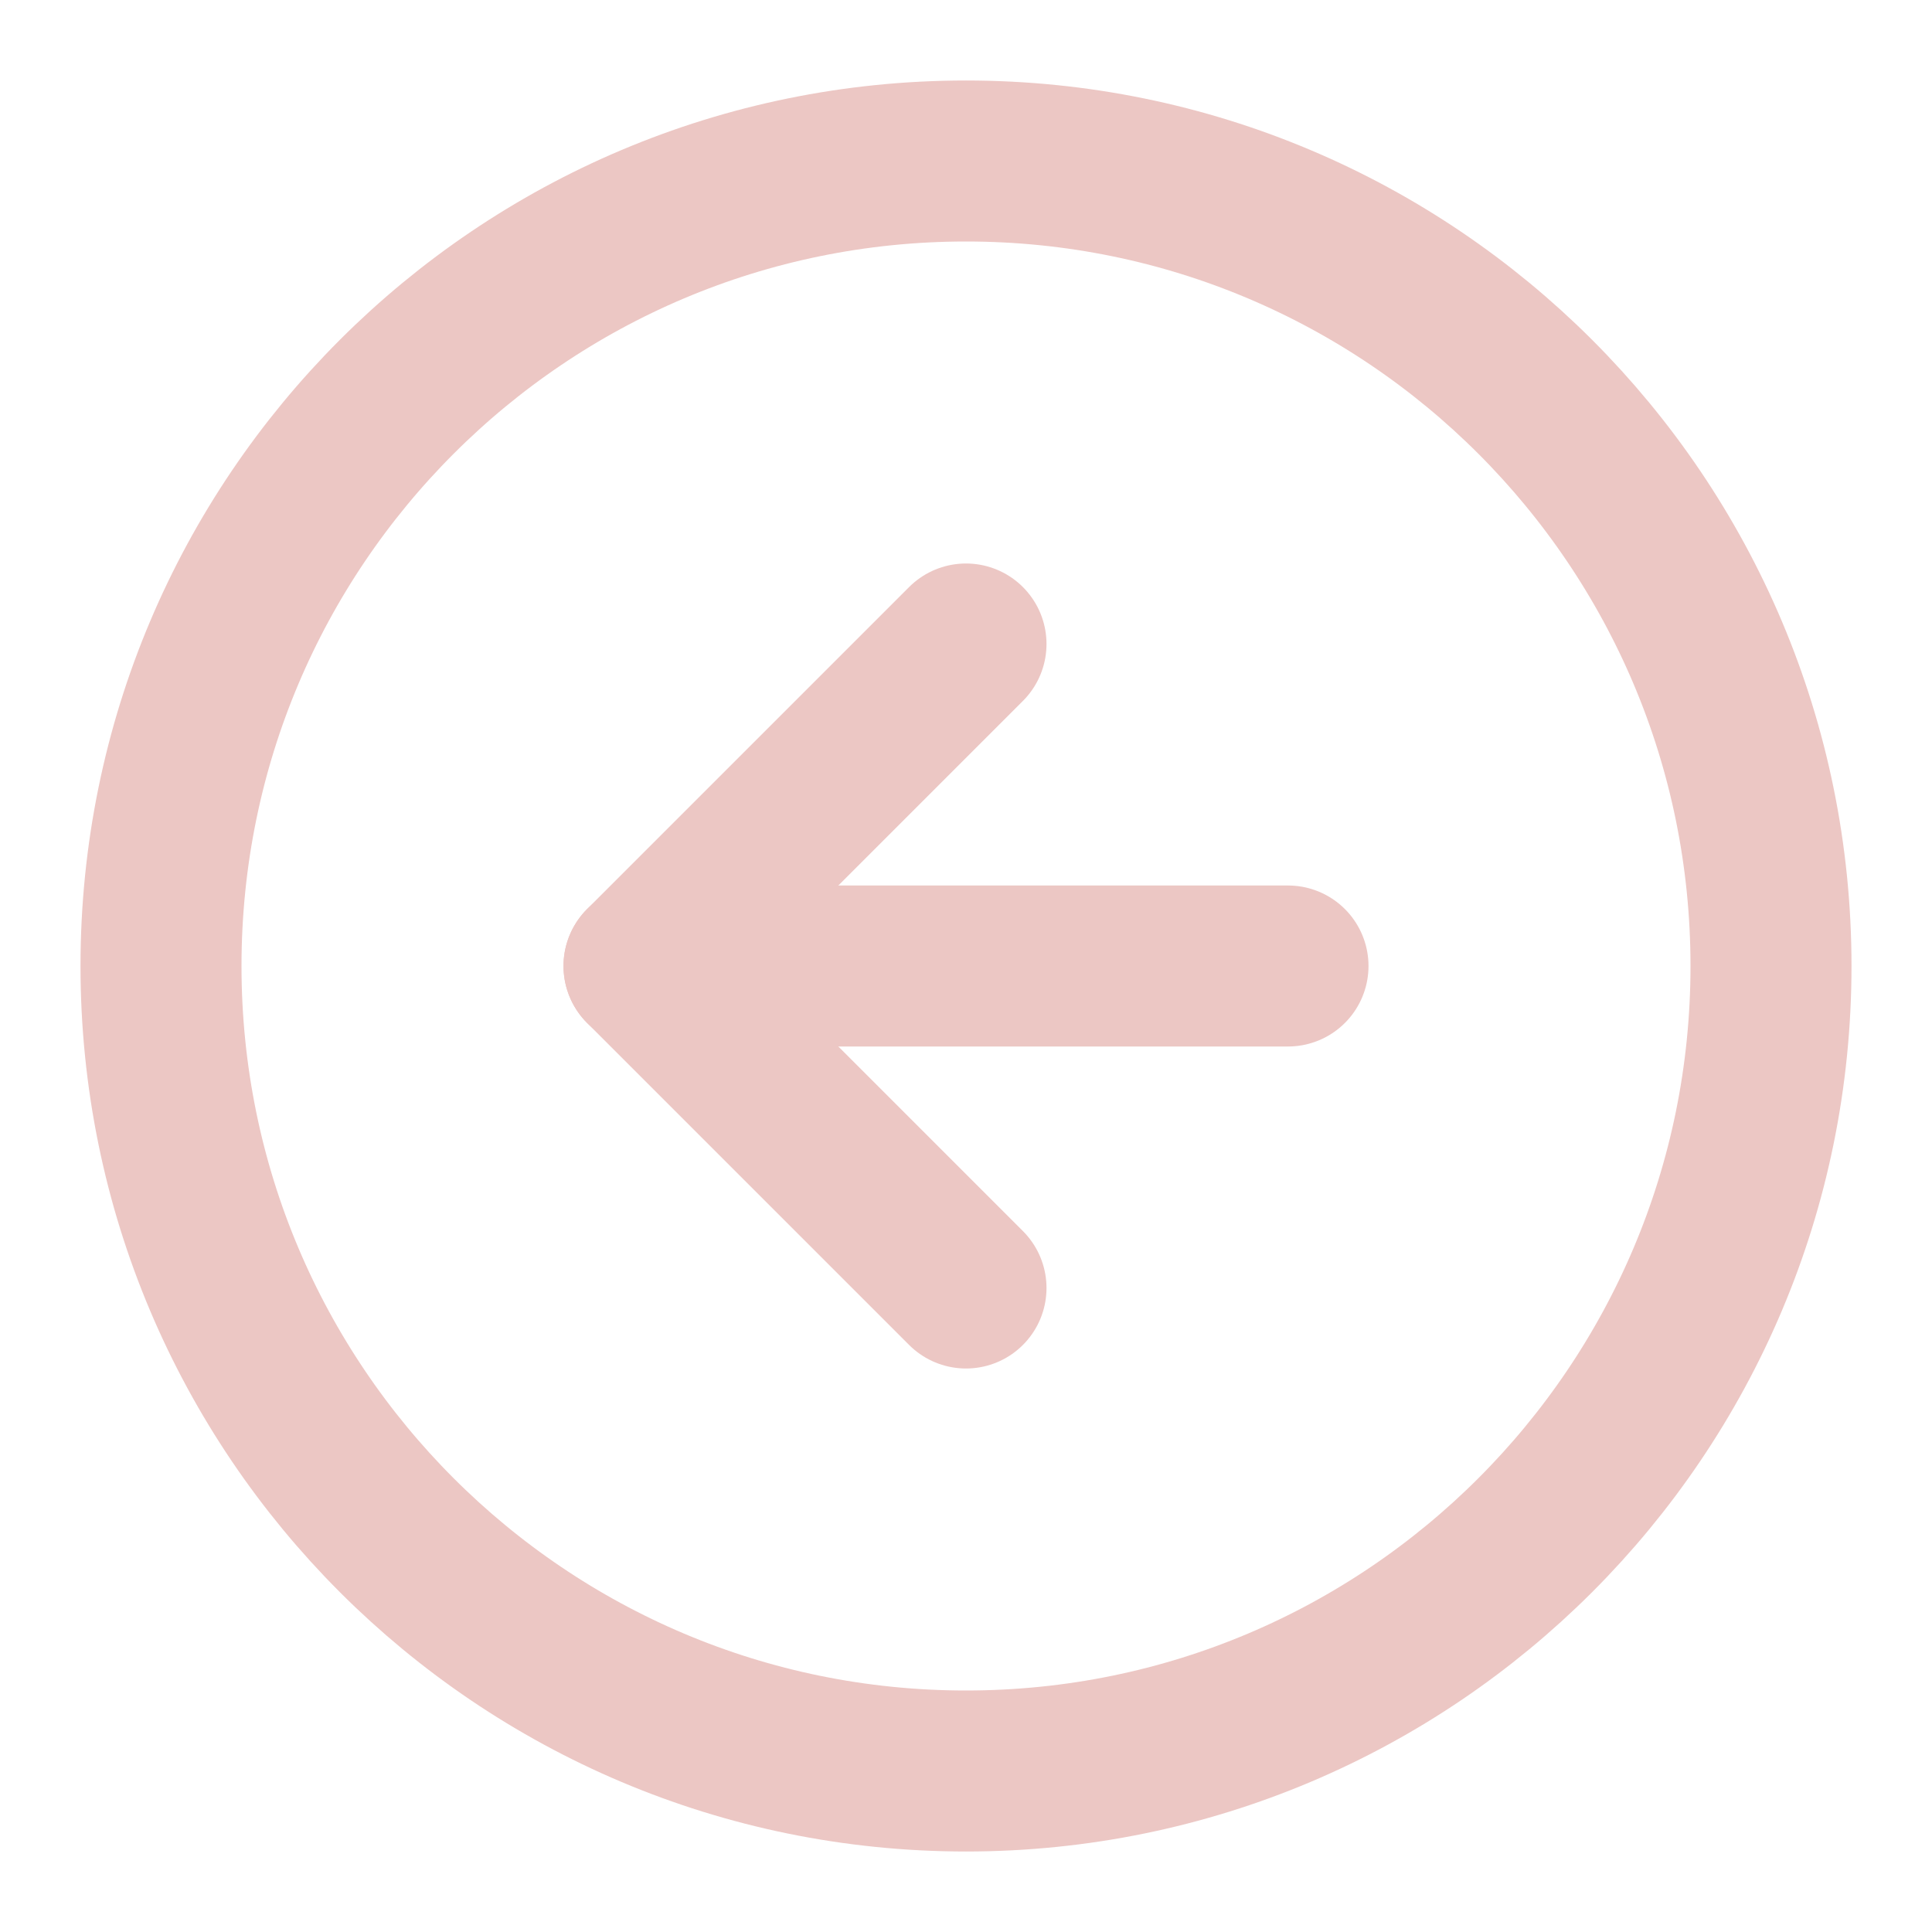 <svg width="84" height="84" viewBox="0 0 84 84" fill="none" xmlns="http://www.w3.org/2000/svg">
<path d="M42 77C61.33 77 77 61.33 77 42C77 22.67 61.33 7 42 7C22.67 7 7 22.67 7 42C7 61.33 22.67 77 42 77Z" stroke="#ECC7C4" stroke-width="7" stroke-linecap="round" stroke-linejoin="round"/>
<path d="M42 28L28 42L42 56" stroke="#ECC7C4" stroke-width="7" stroke-linecap="round" stroke-linejoin="round"/>
<path d="M56 42H28" stroke="#ECC7C4" stroke-width="7" stroke-linecap="round" stroke-linejoin="round"/>
</svg>
